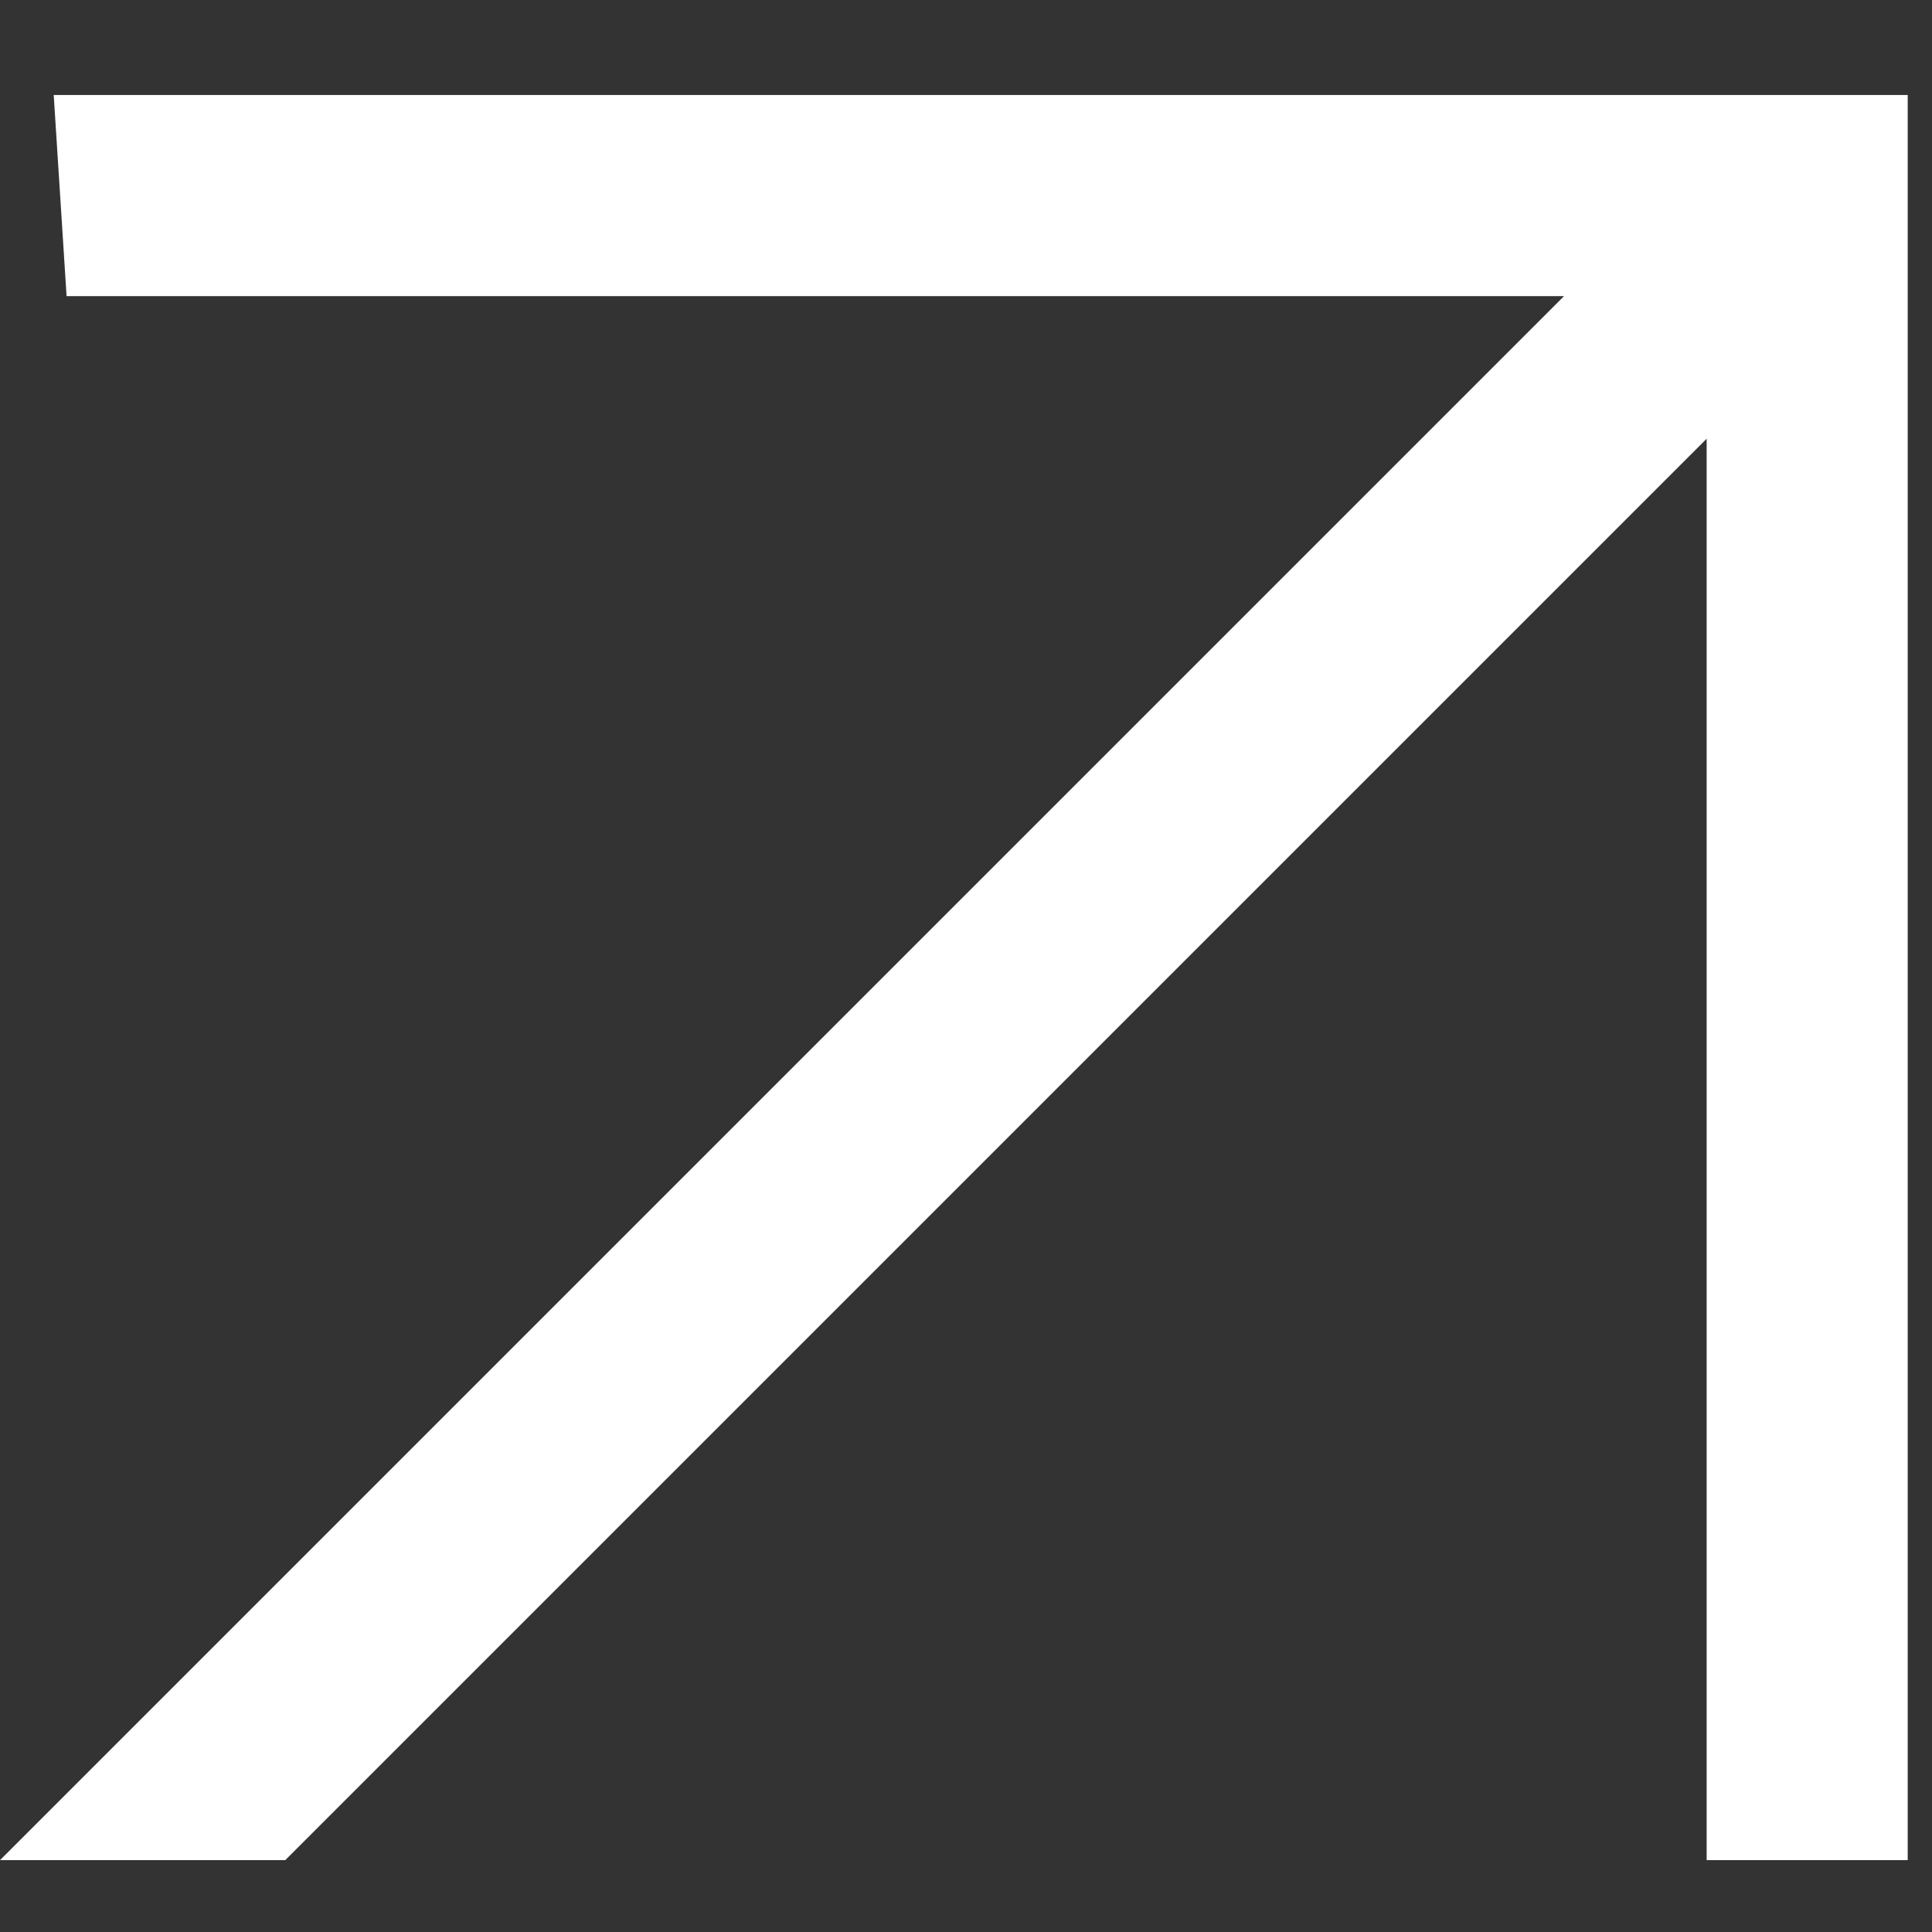 <svg width="61" height="61" viewBox="0 0 61 61" fill="none" xmlns="http://www.w3.org/2000/svg">
<rect x="0" y="0" width="61" height="61" fill="#333333" stroke="none"/>
<path d="M60.233 58.731H53.885V13.852L9.006 58.731H0L49.382 9.35H2.102L1.696 3H60.233V58.731Z" fill="white"/>
</svg>
